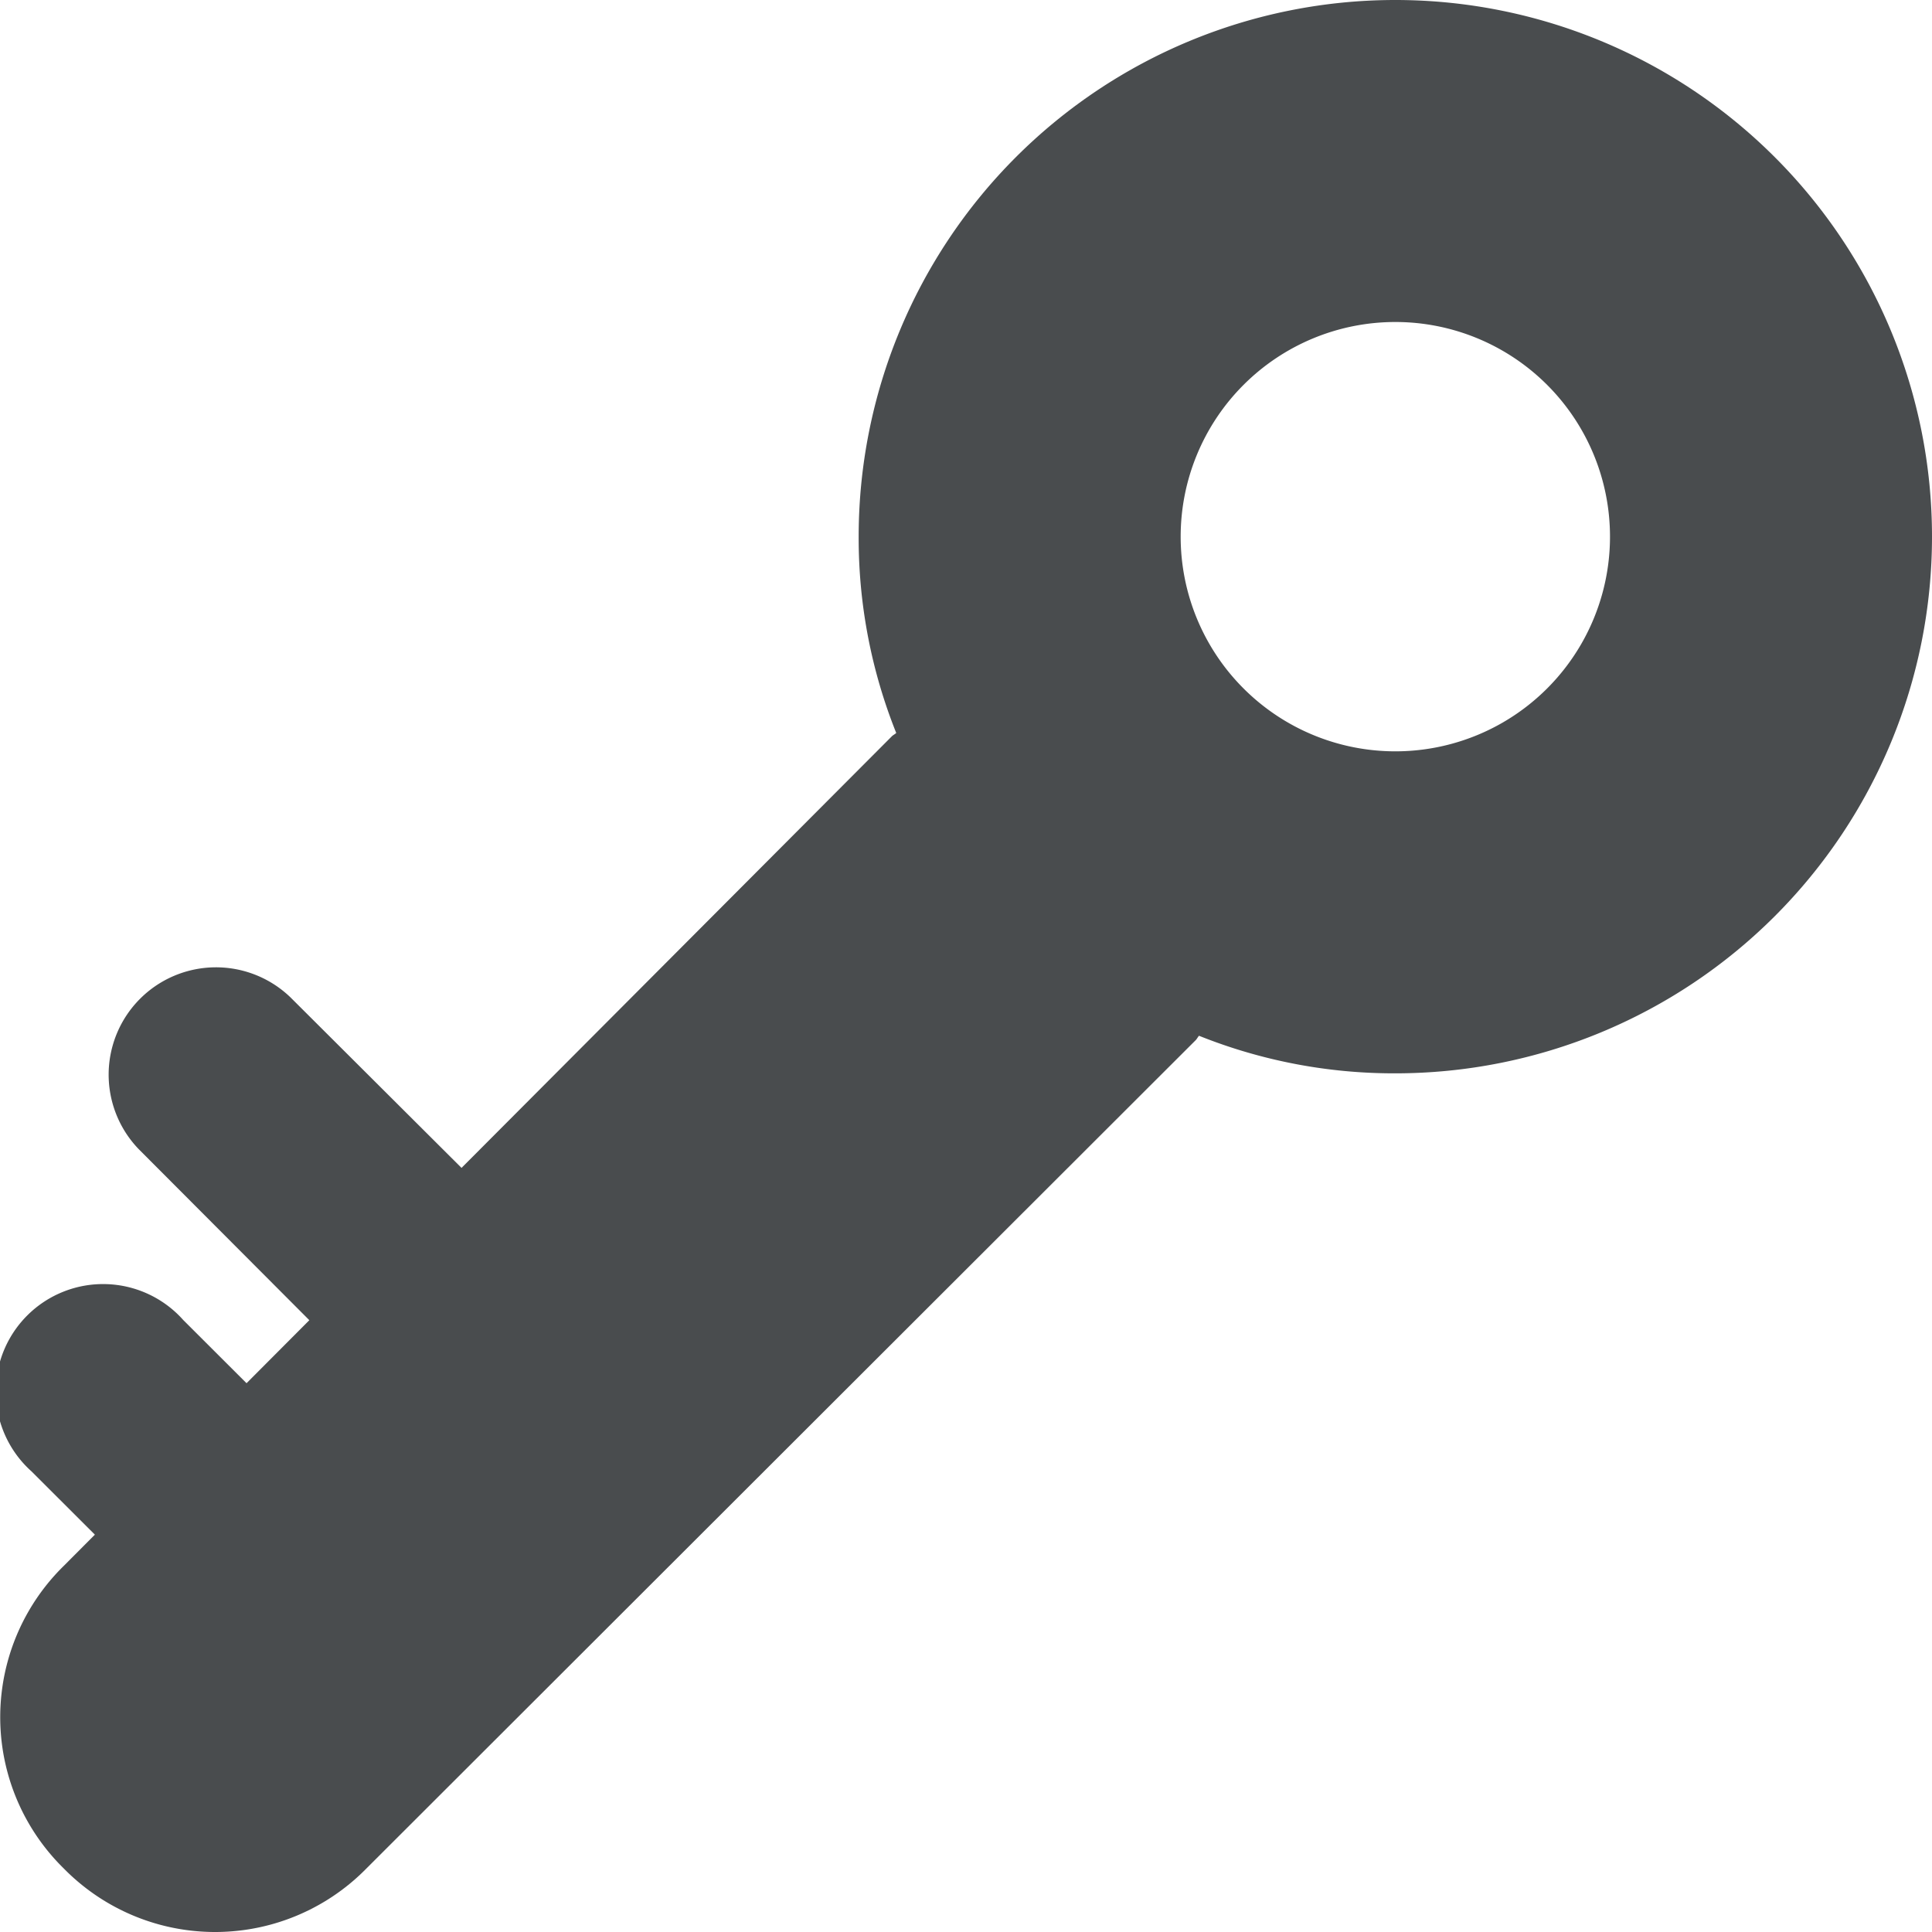 <?xml version="1.0" encoding="utf-8"?>
<svg width="800px" height="800px" viewBox="0 0 18 18" xmlns="http://www.w3.org/2000/svg">
  <path fill="#494c4e" d="M13 0a5 5 0 0 0-5 5 4.88 4.88 0 0 0 .35 1.829c-.01.01-.03.02-.04.03L4.3 10.881 2.707 9.293a1 1 0 0 0-1.414 1.414L2.882 12.3l-.585.587-.59-.589a1 1 0 1 0-1.414 1.41l.591.59-.29.291a1.974 1.974 0 0 0 0 2.819 1.975 1.975 0 0 0 2.82 0l7.727-7.718c.01-.01.02-.03.03-.04A4.881 4.881 0 0 0 13 10a5 5 0 0 0 0-10zm0 7a2 2 0 1 1 2-2 2 2 0 0 1-2 2z"/>
</svg>
